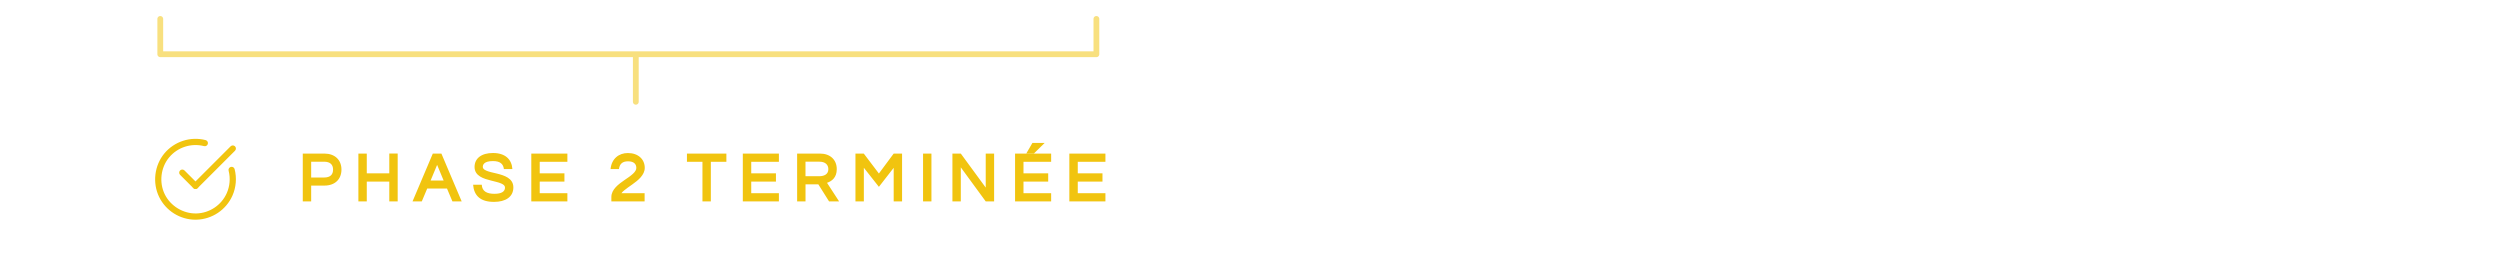 <svg xmlns="http://www.w3.org/2000/svg" viewBox="0 0 8640.1 885.9"><g fill="#F1C40F"><path d="M1075.4 641.3v54.8h-29V530.8h75c35.5 0 58.7 21.6 58.7 55.3 0 33.9-23.2 55.3-58.7 55.3h-46zm0-82.4v54.6h44.8c21.4 0 30.9-10.2 30.9-27.4 0-16.7-9.5-27.2-30.9-27.2h-44.8zM1345.4 696.1v-68.5h-77.8v68.5h-29V530.8h29V599h77.8v-68.3h29V696h-29zM1563.6 696.1l-18.8-44.6h-68.3l-18.8 44.6h-32l70.1-165.3h29.7l70.1 165.3h-32zm-52.9-126.3l-22.5 54.1h45l-22.5-54.1zM1635.1 638.5h29.9c1.2 22.8 17.6 31.3 43.9 31.3 25.5 0 36.4-8.6 36.4-21.4 0-5.8-3.7-10.2-13-14.2-4.6-2.1-10.2-3.9-16-5.3-6-1.6-12.5-3.2-19.3-4.9-24.8-6.3-56.9-15.3-56.9-46.9 0-29.5 23.4-48.3 63.6-48.3 43.4 0 65 22.8 67.1 55.5h-29.3c-2.1-16.7-11.8-27.6-37.8-27.6-32.3 0-35.1 13.7-35.1 20.2 0 5.1 3.5 9.3 13 13.2 4.6 2.1 10.2 3.5 16 5.1 6.3 1.6 12.8 3 19.5 4.6 25.1 6.3 57.1 15.8 57.1 47.8 0 33.4-27.6 50.1-66.6 50.1-47.6.2-69.5-21.8-72.5-59.2zM1836.2 696.1V530.8h124.7v28.3h-95.6V599h85.4v28.6h-85.4v40.2h95.6v28.3h-124.7zM2157.2 658c-4.2 3.5-7.4 6.7-9.5 9.8h80.1v28.3h-114.9v-15.3c0-26.2 24.8-44.3 45.7-58.7 5.3-3.7 10.7-7.4 15.8-10.9 4.9-3.7 9.5-7.2 13.2-10.7 7.7-7.2 11.6-13.7 11.6-20 0-13.9-8.8-23-28.8-23-18.3 0-28.8 8.1-31.3 26.7h-29c3.7-36.2 29-55.3 59.9-55.3 35.8 0 58.3 21.8 58.3 51.1 0 24.8-23 43.2-42.9 57.3-10.1 7.2-20.3 14-28.2 20.7zM2456.7 559.1v137h-29v-137h-53.6v-28.3h136.3v28.3h-53.7zM2567.2 696.1V530.8h124.7v28.3h-95.6V599h85.4v28.6h-85.4v40.2h95.6v28.3h-124.7zM2865.3 696.1l-37.1-59h-44.3v59h-29V530.8h79.4c34.4 0 57.6 20.9 57.6 53.9 0 29-17.2 41.6-33.7 47.1l41.8 64.3h-34.7zm-81.5-137.2V609h47.4c16 0 31.6-5.8 31.6-24.4 0-15.6-11.1-25.8-30.6-25.8h-48.4zM3088.6 696.1V580l-51.1 65.7-52-65.9v116.3h-29V530.8h28.8l52.2 68.9 51.1-68.9h29v165.3h-29zM3190.1 696.1V530.8h29v165.3h-29zM3406.7 696.1l-86.1-117.7v117.7h-29V530.8h29l86.1 117.5V530.8h29v165.3h-29zM3508.1 696.1V530.8h124.7v28.3h-95.6V599h85.4v28.6h-85.4v40.2h95.6v28.3h-124.7zm65.5-166h-26.5l20.9-36h42.3l-36.7 36zM3695.7 696.1V530.8h124.7v28.3h-95.6V599h85.4v28.6h-85.4v40.2h95.6v28.3h-124.7z"/></g><path fill="#F1C40F" d="M675.7 759.3c-53.2 0-102.2-30.5-125.6-78.4-23.8-48.5-16.6-109 17.9-150.6 34.4-41.5 90.4-59.6 142.6-46.1 5.7 1.5 9.2 7.3 7.7 13.1-1.5 5.8-7.4 9.2-13.1 7.7-44.1-11.4-91.5 3.9-120.7 39-29.2 35.2-35.2 86.4-15.1 127.4 20 40.9 64.2 67.5 109.5 66.3 45.3-1.2 86.5-28.8 104.8-70.2 10.8-24.3 13-51.9 6.4-77.6-1.5-5.7 2-11.6 7.7-13.1s11.6 2 13.1 7.7c7.8 30.4 5.2 62.9-7.6 91.7-21.7 49-70.3 81.6-123.9 83-1.2.1-2.4.1-3.7.1z"/><path fill="#F1C40F" d="M675.6 653.1c-2.8 0-5.5-1-7.6-3.2-4.2-4.2-4.2-11 0-15.2l129-129c4.2-4.2 11-4.2 15.2 0 4.2 4.2 4.2 11 0 15.2l-129 129c-2.1 2.1-4.8 3.2-7.6 3.2z"/><path fill="#F1C40F" d="M675.6 653.1c-2.8 0-5.5-1-7.6-3.2l-45.6-45.6c-4.2-4.2-4.2-11 0-15.2 4.2-4.2 11-4.2 15.2 0l45.6 45.6c4.2 4.2 4.2 11 0 15.2-2.1 2.1-4.8 3.2-7.6 3.2z"/><path fill="none" stroke="#F8E07F" stroke-width="20" stroke-linecap="round" stroke-linejoin="round" stroke-miterlimit="10" d="M2197.4 351.8V187.5H553.9V65.4M2197.4 187.5h1591.8V65.4"/></svg>
